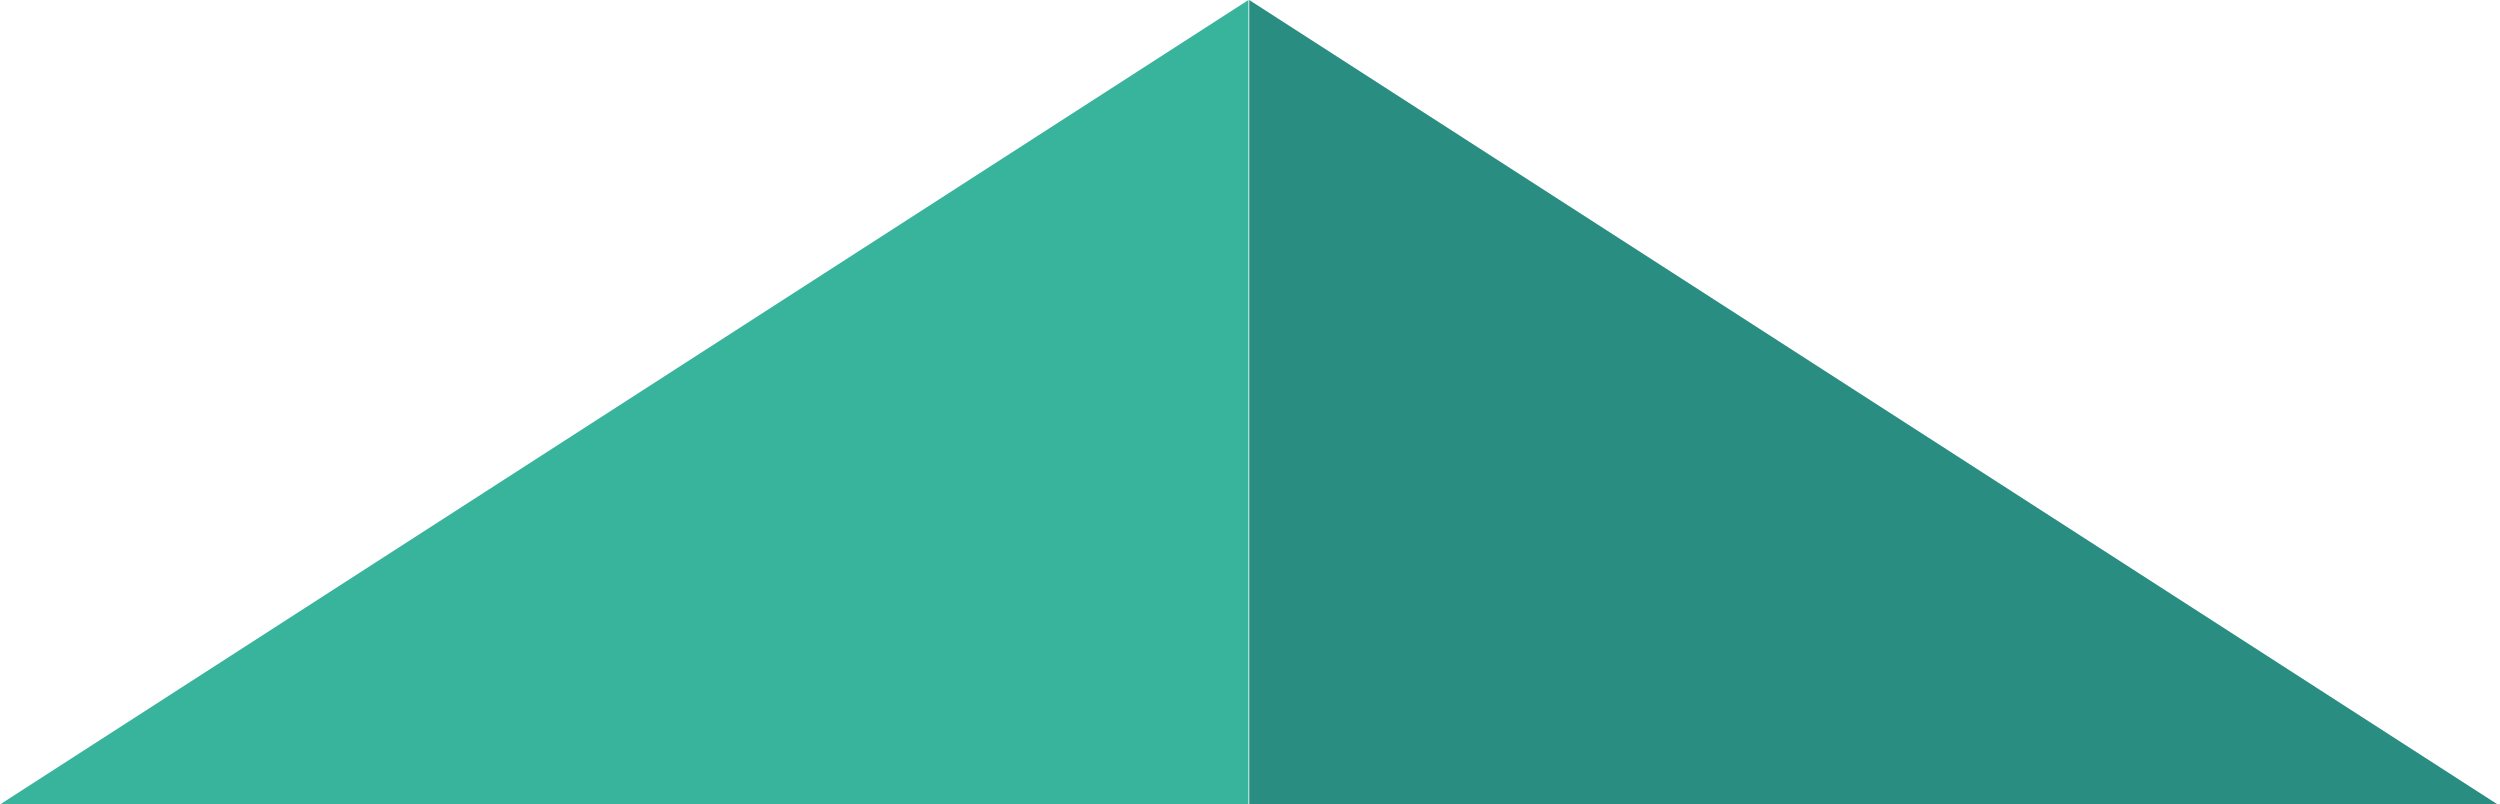 <?xml version="1.0" encoding="UTF-8"?> <svg xmlns="http://www.w3.org/2000/svg" width="808" height="260" viewBox="0 0 808 260" fill="none"> <path d="M403.495 260H0L403.495 0V260Z" fill="#39B49C"></path> <path d="M403.752 260H807.247L403.752 0V260Z" fill="#2A8D81"></path> </svg> 